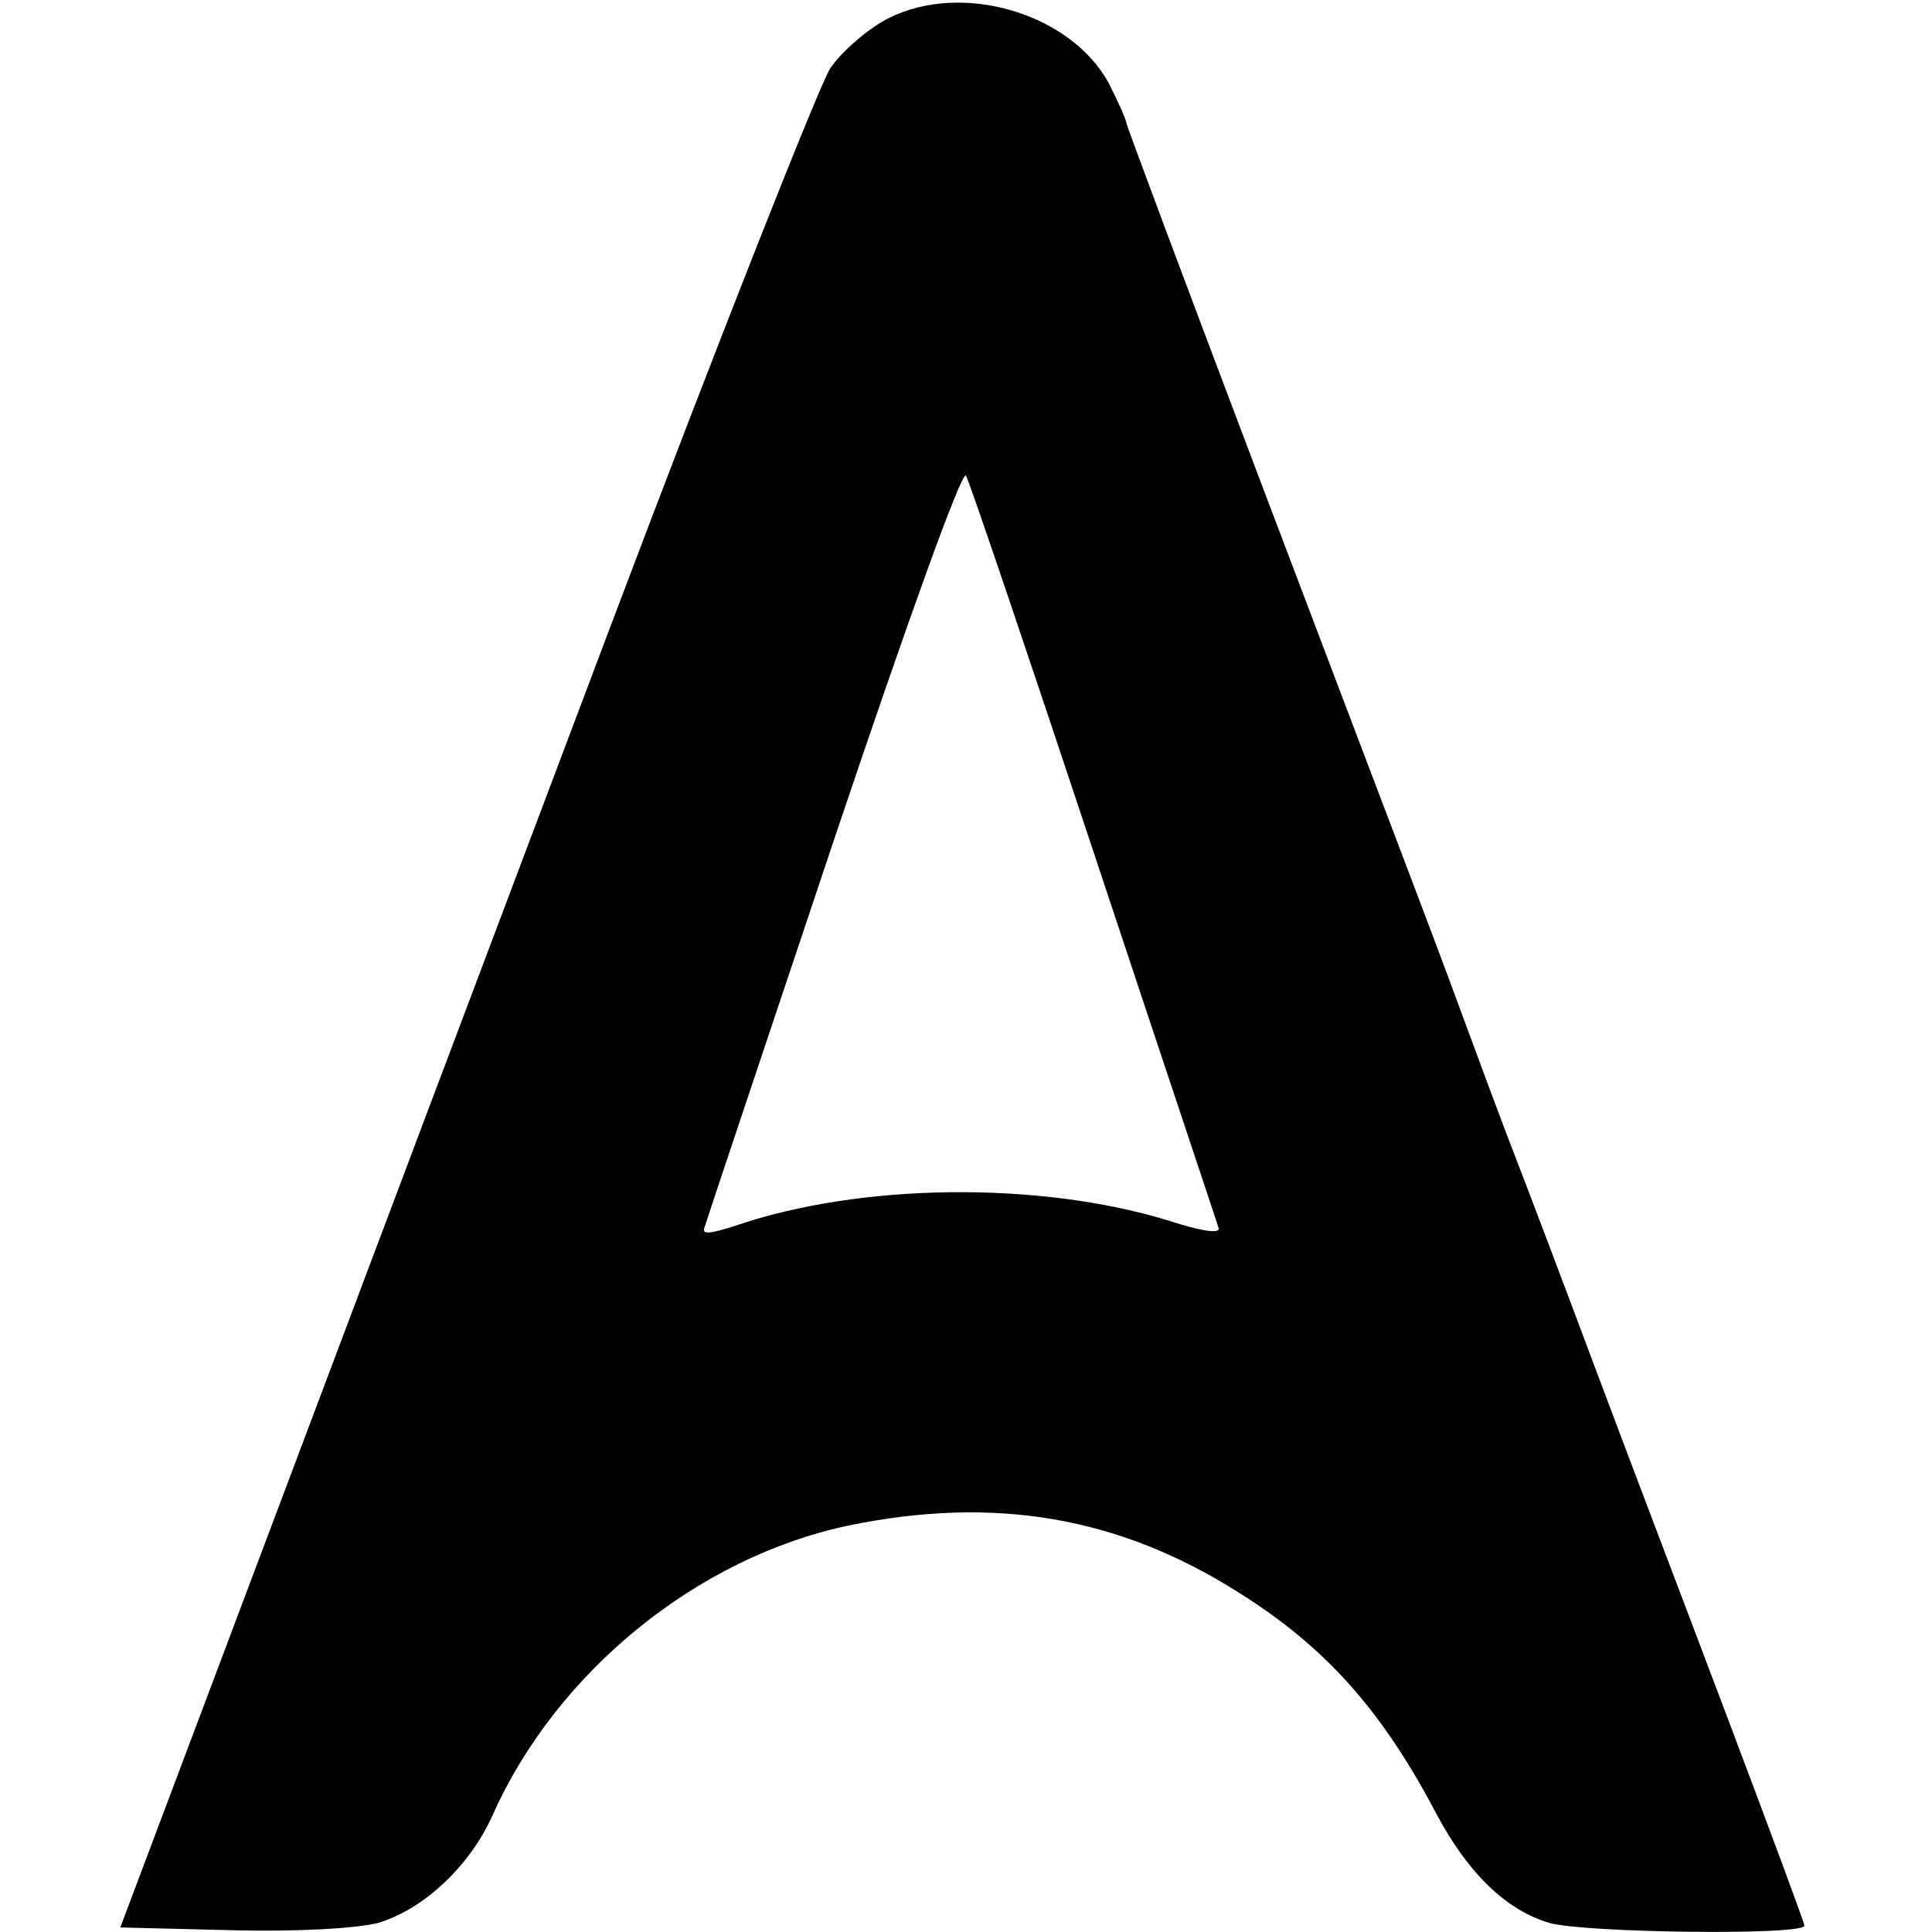 <?xml version="1.0" standalone="no"?>
<!DOCTYPE svg PUBLIC "-//W3C//DTD SVG 20010904//EN"
 "http://www.w3.org/TR/2001/REC-SVG-20010904/DTD/svg10.dtd">
<svg version="1.0" xmlns="http://www.w3.org/2000/svg"
 width="212pt" height="212pt" viewBox="0 0 212 212"
 preserveAspectRatio="xMidYMid meet">
<g transform="translate(0,212) scale(0.1,-0.1)"
fill="#000000" stroke="none">
<path d="M975 2100 c-22 -11 -51 -36 -64 -55 -12 -19 -121 -294 -241 -612
-120 -318 -290 -769 -378 -1003 l-160 -425 121 -3 c72 -2 139 2 162 8 50 15
100 62 125 117 70 158 225 284 391 319 160 33 297 10 429 -74 94 -59 156 -128
216 -242 35 -66 77 -106 124 -120 38 -11 280 -14 280 -3 0 3 -38 105 -84 227
-46 122 -112 295 -146 386 -34 91 -73 194 -87 230 -14 36 -40 106 -58 155 -42
114 -53 141 -225 595 -78 206 -143 380 -144 385 -1 6 -10 25 -19 43 -41 77
-161 113 -242 72z m225 -915 c73 -220 135 -405 137 -412 3 -7 -16 -5 -56 8
-141 43 -337 41 -474 -6 -28 -9 -37 -10 -34 -2 2 7 66 198 142 425 79 235 141
408 145 400 4 -7 67 -193 140 -413z"/>
</g>
</svg>
